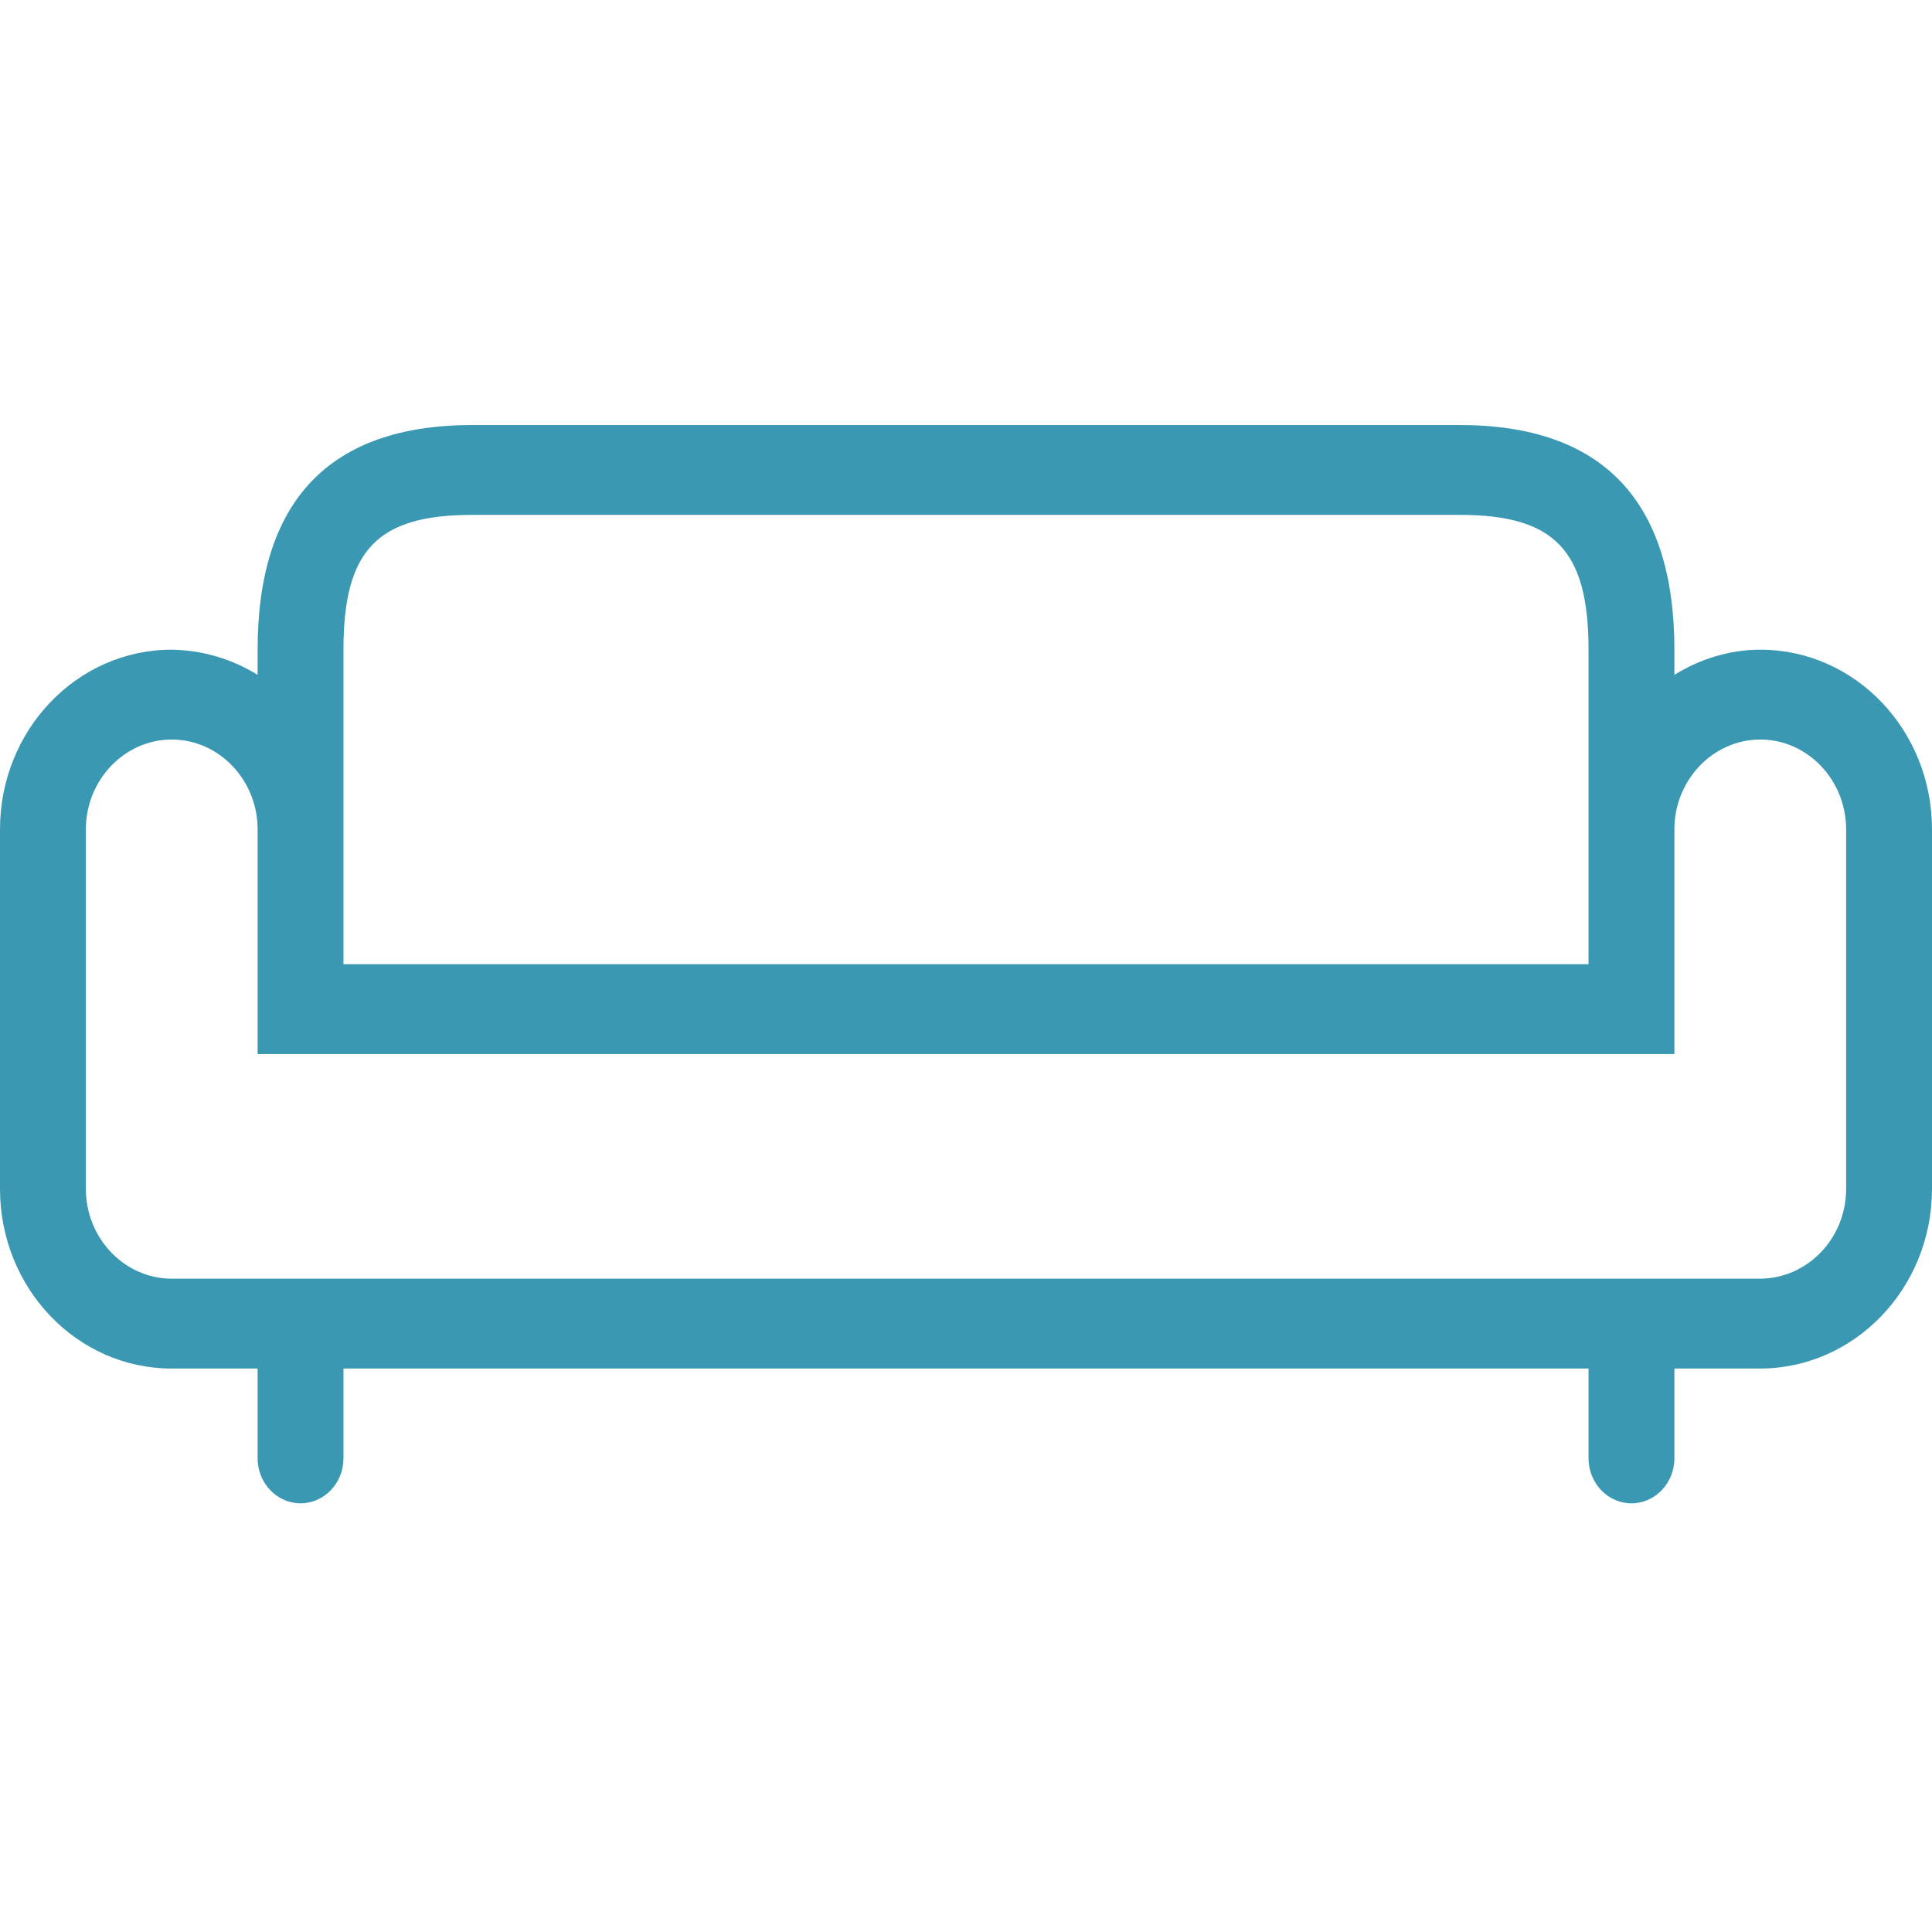 <svg width="50" height="50" viewBox="0 0 50 50" fill="none" xmlns="http://www.w3.org/2000/svg">
<path d="M45.556 16.814C44.778 16.814 44.011 17.046 43.333 17.465V16.814C43.333 12.953 41.467 11 37.778 11H12.222C8.533 11 6.667 12.953 6.667 16.814V17.465C5.989 17.046 5.222 16.825 4.444 16.814C1.989 16.814 0 18.895 0 21.465V30.767C0 33.337 1.989 35.418 4.444 35.418H6.667V37.743C6.667 38.383 7.167 38.906 7.778 38.906C8.389 38.906 8.889 38.383 8.889 37.743V35.418H41.111V37.743C41.111 38.383 41.611 38.906 42.222 38.906C42.833 38.906 43.333 38.383 43.333 37.743V35.418H45.544C48 35.418 50 33.337 50 30.767V21.465C50 18.895 48.011 16.814 45.556 16.814ZM8.889 16.814C8.889 14.244 9.756 13.325 12.222 13.325H37.778C40.233 13.325 41.111 14.244 41.111 16.814V24.953H8.889V16.814ZM47.778 30.767C47.778 32.058 46.767 33.092 45.544 33.092H4.444C3.222 33.092 2.222 32.046 2.222 30.767V21.465C2.222 20.186 3.222 19.139 4.444 19.139C5.667 19.139 6.667 20.186 6.667 21.465V27.279H43.333V21.465C43.333 20.186 44.333 19.139 45.556 19.139C46.778 19.139 47.778 20.186 47.778 21.465V30.767H47.778Z" fill="#3A98B2"/>
</svg>
